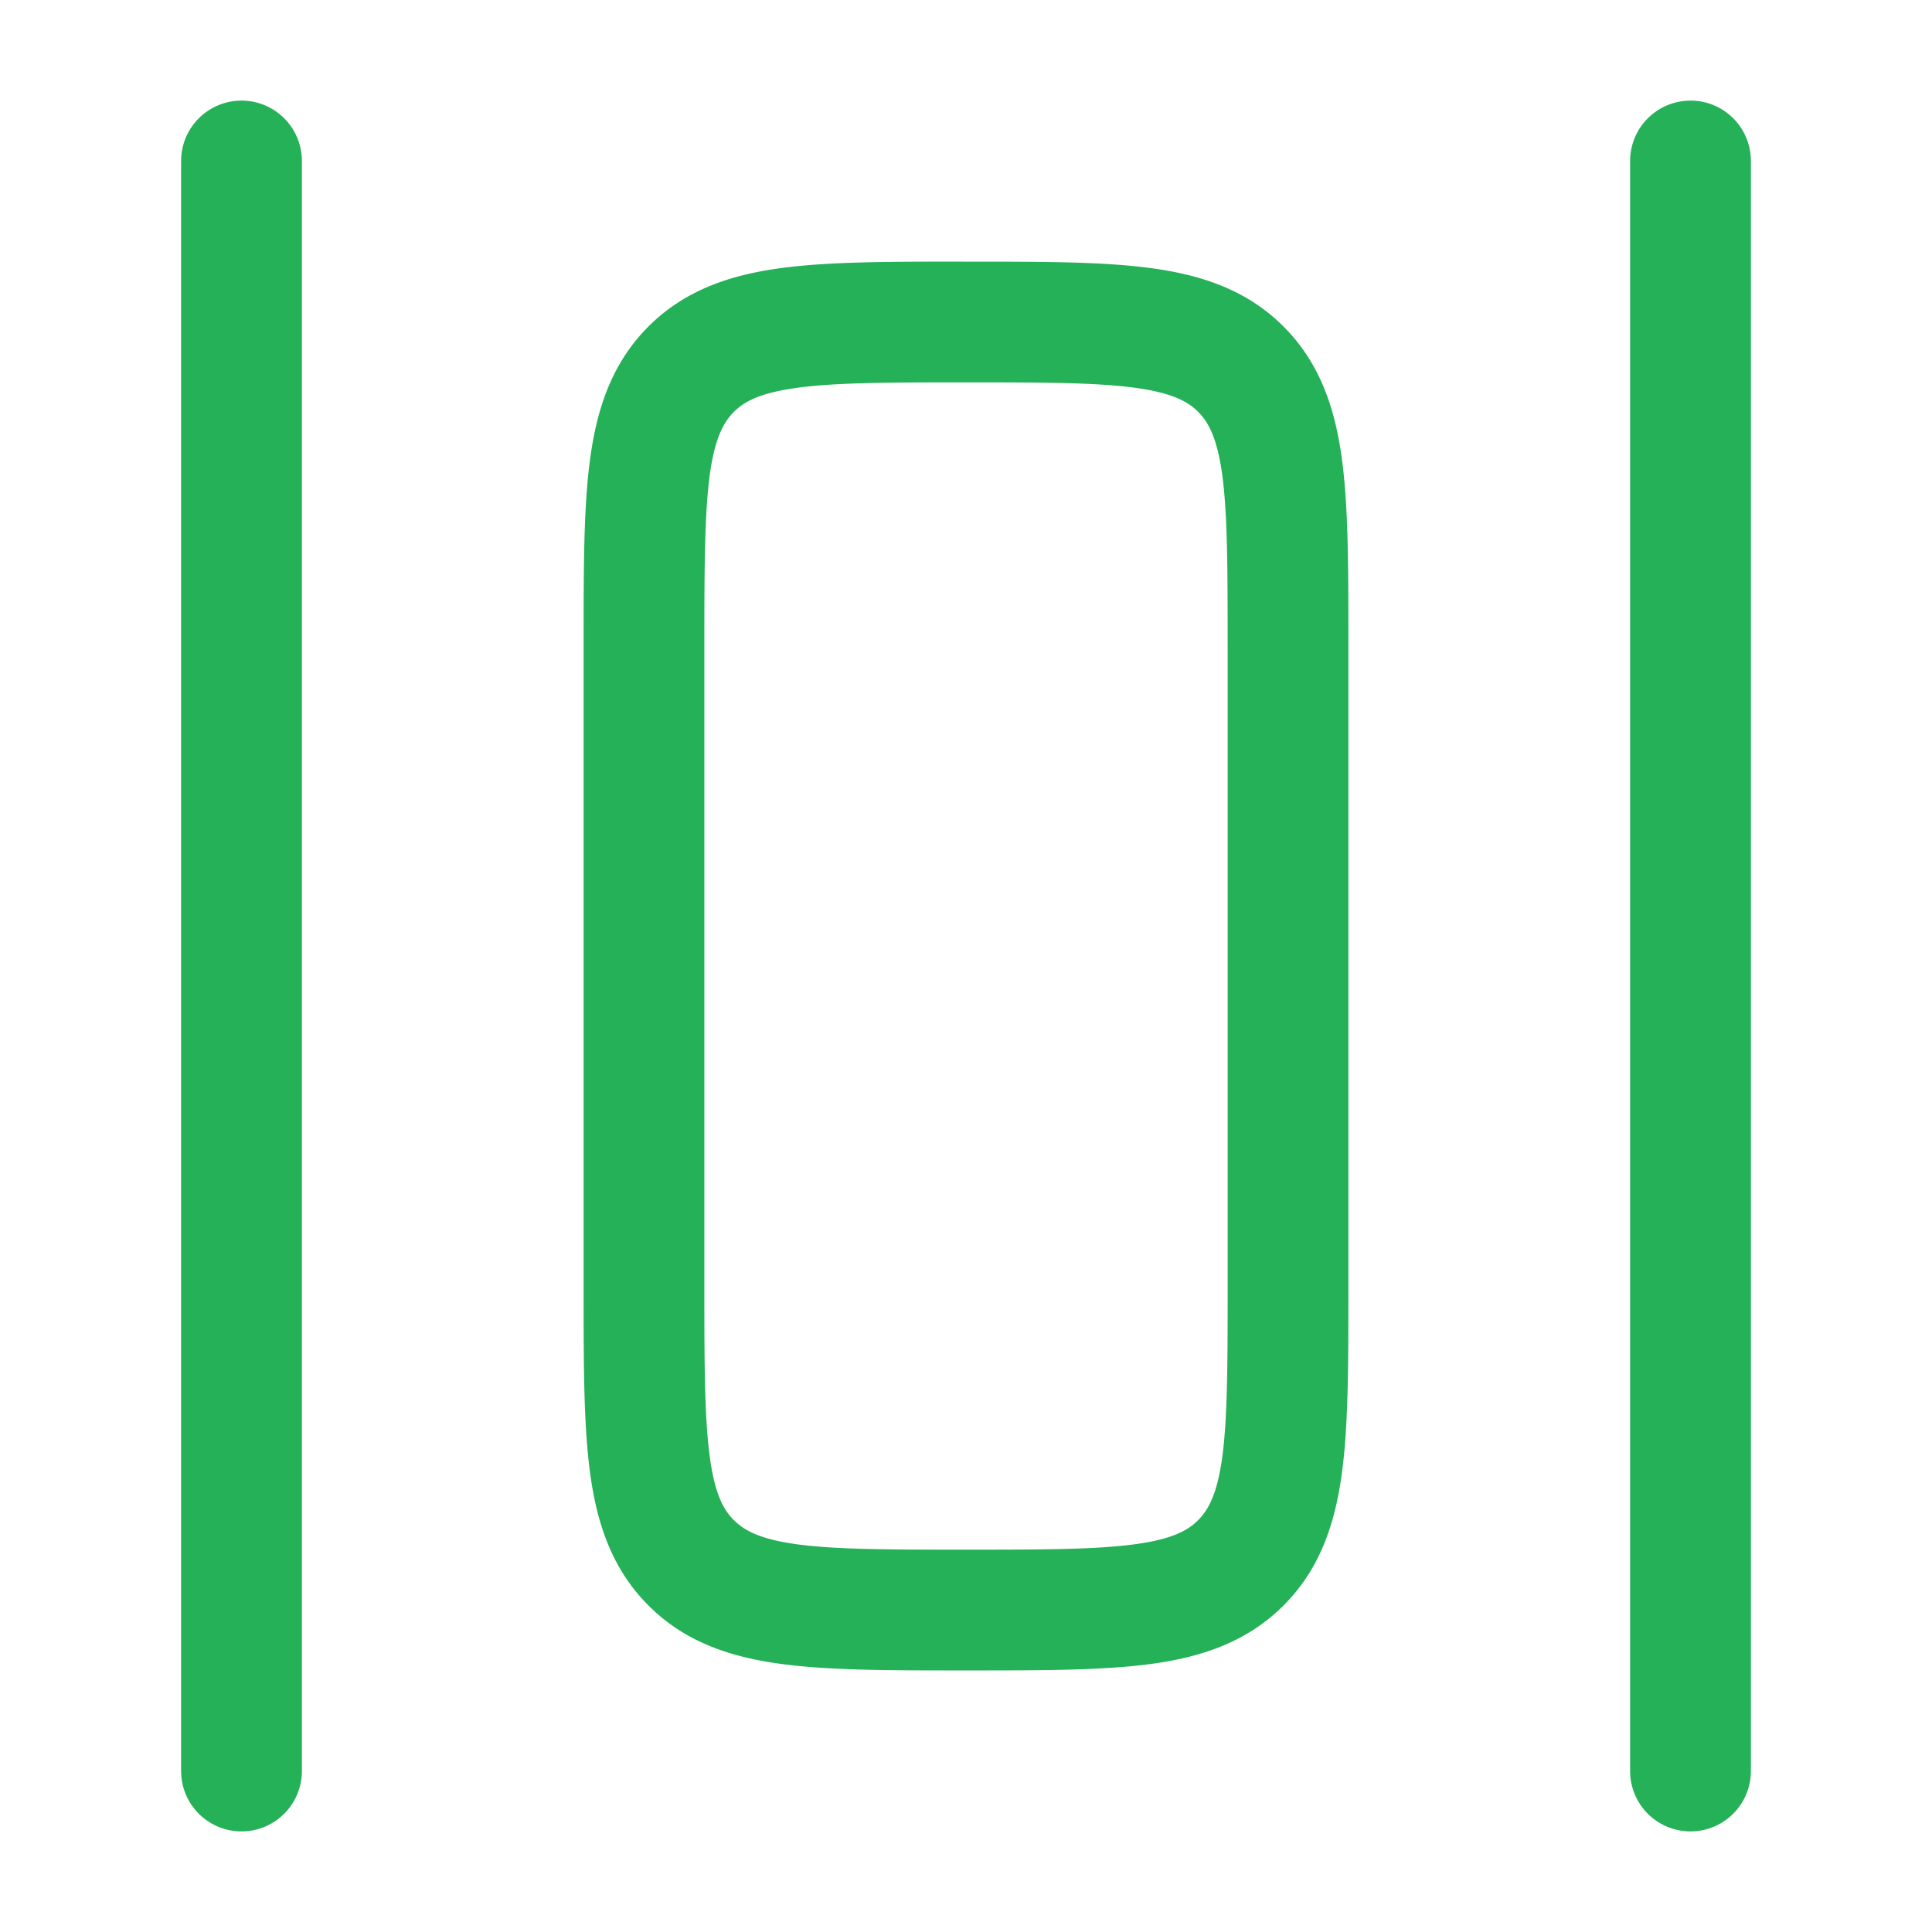 <svg xmlns="http://www.w3.org/2000/svg" width="58" height="58" fill="none"><path fill="#25B157" fill-rule="evenodd" d="M7.25 3.02a1.813 1.813 0 0 1 1.813 1.813v48.334a1.812 1.812 0 1 1-3.626 0V4.833A1.812 1.812 0 0 1 7.25 3.021Zm43.5 0a1.812 1.812 0 0 1 1.813 1.813v48.334a1.812 1.812 0 0 1-3.626 0V4.833a1.813 1.813 0 0 1 1.813-1.812ZM28.874 7.855h.252c2.172 0 3.982 0 5.418.193 1.518.203 2.888.653 3.987 1.753 1.102 1.102 1.552 2.472 1.755 3.987.193 1.438.193 3.25.193 5.42v19.585c0 2.173 0 3.983-.193 5.419-.203 1.517-.653 2.887-1.755 3.987-1.1 1.102-2.47 1.551-3.987 1.755-1.436.193-3.248.193-5.418.193h-.252c-2.172 0-3.982 0-5.418-.194-1.517-.203-2.888-.652-3.987-1.754-1.102-1.1-1.552-2.47-1.755-3.987-.193-1.436-.193-3.246-.193-5.419V19.208c0-2.17 0-3.983.193-5.418.203-1.518.653-2.888 1.752-3.988C20.568 8.7 21.94 8.25 23.454 8.047c1.438-.193 3.25-.193 5.42-.193Zm-4.937 3.787c-1.114.15-1.593.409-1.907.725-.314.317-.572.79-.725 1.904-.152 1.168-.16 2.734-.16 5.063v19.334c0 2.33.006 3.895.163 5.063.15 1.114.408 1.592.725 1.906.316.314.79.573 1.904.725 1.167.155 2.733.16 5.063.16 2.33 0 3.896-.005 5.063-.162 1.114-.15 1.593-.409 1.907-.725.314-.317.572-.79.725-1.904.154-1.168.16-2.734.16-5.063V19.333c0-2.33-.006-3.895-.16-5.063-.153-1.114-.411-1.592-.725-1.906-.314-.315-.793-.573-1.91-.725-1.164-.155-2.73-.16-5.06-.16-2.33 0-3.896.005-5.063.162Z" clip-rule="evenodd"/></svg>